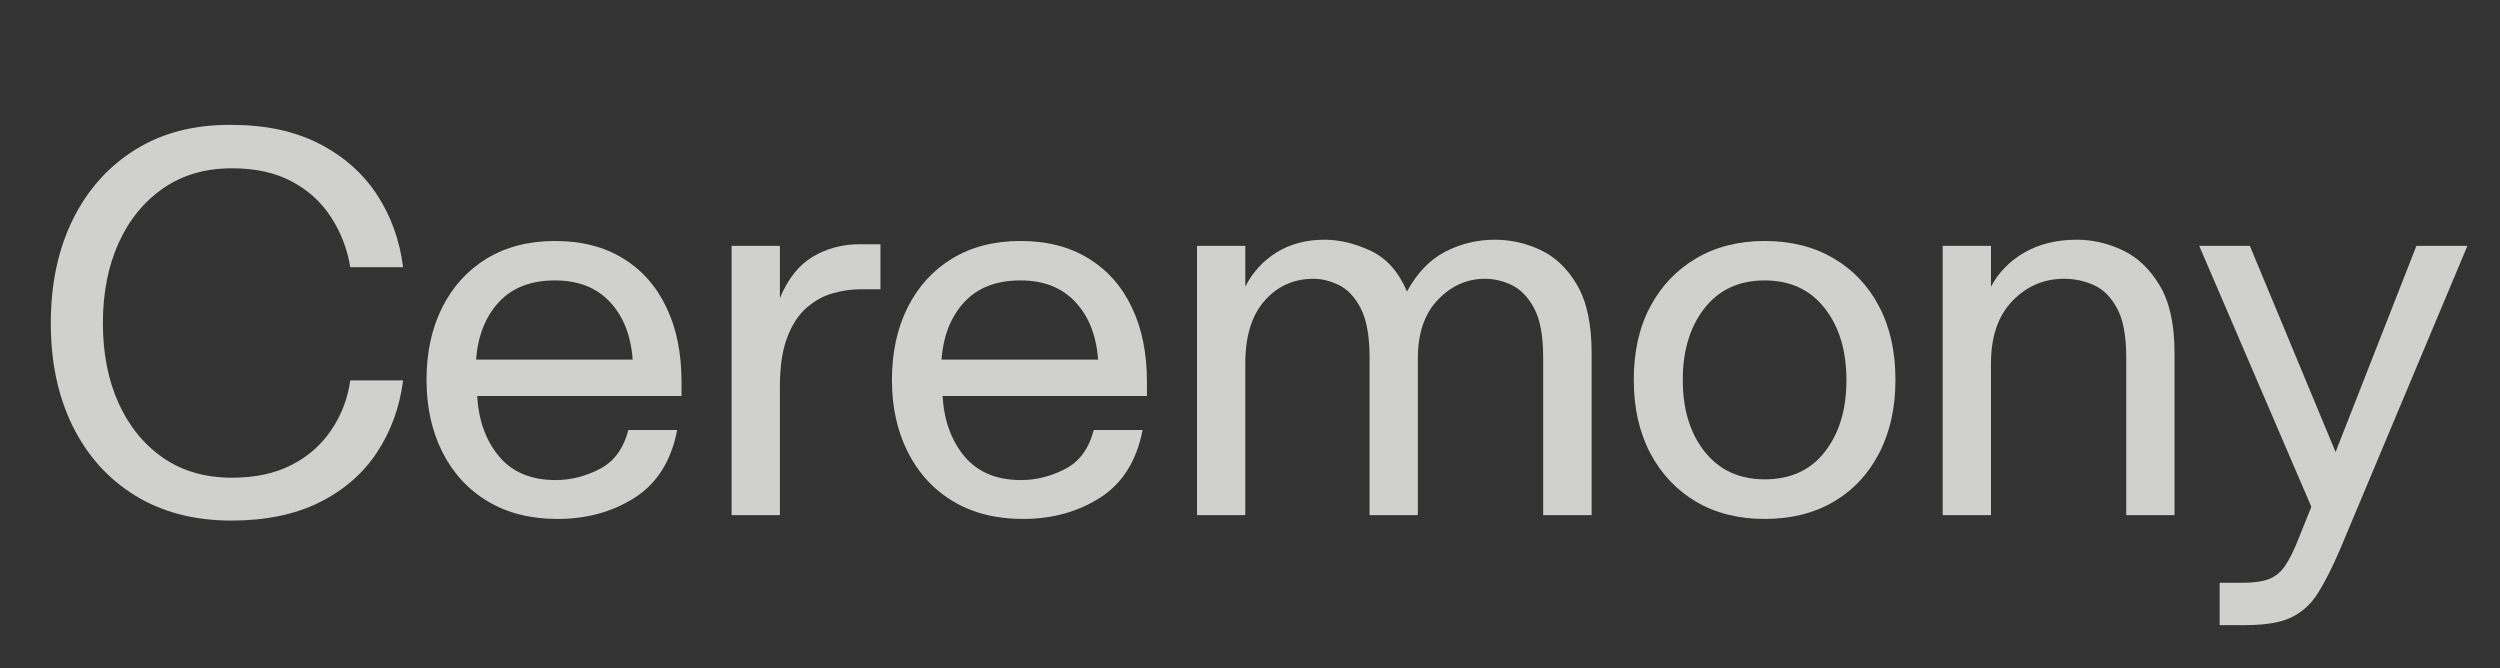 <svg version="1.2" preserveAspectRatio="xMidYMid meet" height="77" viewBox="0 0 216 57.75" zoomAndPan="magnify" width="288" xmlns:xlink="http://www.w3.org/1999/xlink" xmlns="http://www.w3.org/2000/svg"><rect x="0" y="0" width="216" height="57.75" fill="#333333" stroke="none"/><defs><filter height="100%" id="c636275b08" filterUnits="objectBoundingBox" width="100%" y="0%" x="0%"><feColorMatrix in="SourceGraphic" type="matrix" values="0 0 0 0 1 0 0 0 0 1 0 0 0 0 1 0 0 0 1 0"></feColorMatrix></filter><clipPath id="cb494aba2b"><path d="M 188 21 L 211.863 21 L 211.863 55 L 188 55 Z M 188 21"></path></clipPath><clipPath id="ab539ba055"><rect height="57" y="0" width="212" x="0"></rect></clipPath></defs><g id="f588b4fdd6"><g transform="matrix(1,0,0,1,2,0)" mask="url(#2f2757ad44)"><g clip-path="url(#ab539ba055)"><g style="fill:#f7f8f5;fill-opacity:1;"><g transform="translate(0.53, 44.509)"><path d="M 17.469 0.469 C 14.27 0.469 11.5 -0.25 9.156 -1.688 C 6.82 -3.125 5.02 -5.125 3.75 -7.688 C 2.488 -10.25 1.859 -13.211 1.859 -16.578 C 1.859 -19.961 2.488 -22.941 3.75 -25.516 C 5.02 -28.098 6.82 -30.117 9.156 -31.578 C 11.5 -33.035 14.27 -33.75 17.469 -33.719 C 20.414 -33.719 22.941 -33.176 25.047 -32.094 C 27.148 -31.02 28.812 -29.555 30.031 -27.703 C 31.25 -25.848 32.004 -23.754 32.297 -21.422 L 27.734 -21.422 C 27.473 -23.004 26.922 -24.441 26.078 -25.734 C 25.242 -27.035 24.113 -28.066 22.688 -28.828 C 21.27 -29.586 19.547 -29.969 17.516 -29.969 C 15.211 -29.969 13.227 -29.391 11.562 -28.234 C 9.895 -27.078 8.609 -25.492 7.703 -23.484 C 6.805 -21.473 6.359 -19.172 6.359 -16.578 C 6.359 -14.004 6.805 -11.711 7.703 -9.703 C 8.609 -7.691 9.895 -6.109 11.562 -4.953 C 13.227 -3.805 15.211 -3.234 17.516 -3.234 C 19.516 -3.234 21.234 -3.602 22.672 -4.344 C 24.109 -5.082 25.254 -6.094 26.109 -7.375 C 26.973 -8.664 27.516 -10.086 27.734 -11.641 L 32.297 -11.641 C 32.004 -9.328 31.25 -7.25 30.031 -5.406 C 28.812 -3.57 27.148 -2.133 25.047 -1.094 C 22.941 -0.051 20.414 0.469 17.469 0.469 Z M 17.469 0.469" style="stroke:none"></path></g></g><g style="fill:#f7f8f5;fill-opacity:1;"><g transform="translate(33.289, 44.509)"><path d="M 12.875 0.328 C 10.562 0.328 8.555 -0.176 6.859 -1.188 C 5.172 -2.195 3.863 -3.613 2.938 -5.438 C 2.02 -7.258 1.562 -9.344 1.562 -11.688 C 1.562 -14.062 2.016 -16.148 2.922 -17.953 C 3.828 -19.754 5.109 -21.16 6.766 -22.172 C 8.43 -23.18 10.398 -23.688 12.672 -23.688 C 14.953 -23.688 16.906 -23.188 18.531 -22.188 C 20.164 -21.195 21.414 -19.789 22.281 -17.969 C 23.156 -16.156 23.594 -14.008 23.594 -11.531 L 23.594 -10.297 L 5.938 -10.297 C 6.062 -8.18 6.691 -6.441 7.828 -5.078 C 8.973 -3.711 10.602 -3.031 12.719 -3.031 C 14.02 -3.031 15.285 -3.348 16.516 -3.984 C 17.754 -4.617 18.582 -5.742 19 -7.359 L 23.219 -7.359 C 22.707 -4.703 21.488 -2.754 19.562 -1.516 C 17.633 -0.285 15.406 0.328 12.875 0.328 Z M 5.844 -13.438 L 19.375 -13.438 C 19.219 -15.531 18.562 -17.191 17.406 -18.422 C 16.25 -19.66 14.672 -20.281 12.672 -20.281 C 10.586 -20.281 8.969 -19.656 7.812 -18.406 C 6.656 -17.156 6 -15.5 5.844 -13.438 Z M 5.844 -13.438" style="stroke:none"></path></g></g><g style="fill:#f7f8f5;fill-opacity:1;"><g transform="translate(57.929, 44.509)"><path d="M 3.281 0 L 3.281 -23.266 L 7.453 -23.266 L 7.453 -18.75 C 8.148 -20.426 9.098 -21.617 10.297 -22.328 C 11.504 -23.047 12.852 -23.406 14.344 -23.406 L 16.141 -23.406 L 16.141 -19.516 L 14.391 -19.516 C 13.629 -19.516 12.844 -19.398 12.031 -19.172 C 11.227 -18.953 10.477 -18.539 9.781 -17.938 C 9.082 -17.344 8.52 -16.488 8.094 -15.375 C 7.664 -14.27 7.453 -12.832 7.453 -11.062 L 7.453 0 Z M 3.281 0" style="stroke:none"></path></g></g><g style="fill:#f7f8f5;fill-opacity:1;"><g transform="translate(73.501, 44.509)"><path d="M 12.875 0.328 C 10.562 0.328 8.555 -0.176 6.859 -1.188 C 5.172 -2.195 3.863 -3.613 2.938 -5.438 C 2.02 -7.258 1.562 -9.344 1.562 -11.688 C 1.562 -14.062 2.016 -16.148 2.922 -17.953 C 3.828 -19.754 5.109 -21.16 6.766 -22.172 C 8.43 -23.18 10.398 -23.688 12.672 -23.688 C 14.953 -23.688 16.906 -23.188 18.531 -22.188 C 20.164 -21.195 21.414 -19.789 22.281 -17.969 C 23.156 -16.156 23.594 -14.008 23.594 -11.531 L 23.594 -10.297 L 5.938 -10.297 C 6.062 -8.18 6.691 -6.441 7.828 -5.078 C 8.973 -3.711 10.602 -3.031 12.719 -3.031 C 14.02 -3.031 15.285 -3.348 16.516 -3.984 C 17.754 -4.617 18.582 -5.742 19 -7.359 L 23.219 -7.359 C 22.707 -4.703 21.488 -2.754 19.562 -1.516 C 17.633 -0.285 15.406 0.328 12.875 0.328 Z M 5.844 -13.438 L 19.375 -13.438 C 19.219 -15.531 18.562 -17.191 17.406 -18.422 C 16.25 -19.66 14.672 -20.281 12.672 -20.281 C 10.586 -20.281 8.969 -19.656 7.812 -18.406 C 6.656 -17.156 6 -15.5 5.844 -13.438 Z M 5.844 -13.438" style="stroke:none"></path></g></g><g style="fill:#f7f8f5;fill-opacity:1;"><g transform="translate(98.142, 44.509)"><path d="M 3.281 0 L 3.281 -23.266 L 7.453 -23.266 L 7.453 -19.75 C 8.086 -20.988 8.988 -21.973 10.156 -22.703 C 11.332 -23.43 12.711 -23.797 14.297 -23.797 C 15.586 -23.797 16.914 -23.477 18.281 -22.844 C 19.645 -22.207 20.691 -21.035 21.422 -19.328 C 22.305 -20.941 23.41 -22.086 24.734 -22.766 C 26.066 -23.453 27.492 -23.797 29.016 -23.797 C 30.41 -23.797 31.738 -23.492 33 -22.891 C 34.27 -22.285 35.316 -21.27 36.141 -19.844 C 36.961 -18.426 37.375 -16.484 37.375 -14.016 L 37.375 0 L 33.188 0 L 33.188 -13.625 C 33.188 -15.488 32.926 -16.906 32.406 -17.875 C 31.883 -18.844 31.242 -19.508 30.484 -19.875 C 29.723 -20.238 28.945 -20.422 28.156 -20.422 C 26.602 -20.422 25.25 -19.816 24.094 -18.609 C 22.938 -17.41 22.359 -15.719 22.359 -13.531 L 22.359 0 L 18.188 0 L 18.188 -13.625 C 18.188 -15.488 17.93 -16.906 17.422 -17.875 C 16.922 -18.844 16.297 -19.508 15.547 -19.875 C 14.805 -20.238 14.07 -20.422 13.344 -20.422 C 11.633 -20.422 10.223 -19.785 9.109 -18.516 C 8.004 -17.254 7.453 -15.453 7.453 -13.109 L 7.453 0 Z M 3.281 0" style="stroke:none"></path></g></g><g style="fill:#f7f8f5;fill-opacity:1;"><g transform="translate(137.595, 44.509)"><path d="M 12.875 0.328 C 10.625 0.328 8.648 -0.164 6.953 -1.156 C 5.266 -2.156 3.941 -3.555 2.984 -5.359 C 2.035 -7.172 1.562 -9.281 1.562 -11.688 C 1.562 -14.125 2.035 -16.234 2.984 -18.016 C 3.941 -19.805 5.266 -21.195 6.953 -22.188 C 8.648 -23.188 10.625 -23.688 12.875 -23.688 C 15.145 -23.688 17.129 -23.188 18.828 -22.188 C 20.523 -21.195 21.836 -19.805 22.766 -18.016 C 23.703 -16.234 24.172 -14.125 24.172 -11.688 C 24.172 -9.281 23.703 -7.172 22.766 -5.359 C 21.836 -3.555 20.523 -2.156 18.828 -1.156 C 17.129 -0.164 15.145 0.328 12.875 0.328 Z M 5.797 -11.688 C 5.797 -9.145 6.426 -7.078 7.688 -5.484 C 8.957 -3.891 10.688 -3.094 12.875 -3.094 C 15.113 -3.094 16.848 -3.891 18.078 -5.484 C 19.316 -7.078 19.938 -9.129 19.938 -11.641 C 19.938 -14.203 19.312 -16.281 18.062 -17.875 C 16.812 -19.477 15.082 -20.281 12.875 -20.281 C 10.656 -20.281 8.922 -19.477 7.672 -17.875 C 6.422 -16.281 5.797 -14.219 5.797 -11.688 Z M 5.797 -11.688" style="stroke:none"></path></g></g><g style="fill:#f7f8f5;fill-opacity:1;"><g transform="translate(162.567, 44.509)"><path d="M 3.281 0 L 3.281 -23.266 L 7.453 -23.266 L 7.453 -19.75 C 8.148 -21.02 9.129 -22.008 10.391 -22.719 C 11.66 -23.438 13.148 -23.797 14.859 -23.797 C 16.223 -23.797 17.547 -23.492 18.828 -22.891 C 20.109 -22.285 21.176 -21.27 22.031 -19.844 C 22.883 -18.426 23.312 -16.484 23.312 -14.016 L 23.312 0 L 19.141 0 L 19.141 -13.625 C 19.141 -15.488 18.875 -16.906 18.344 -17.875 C 17.82 -18.844 17.156 -19.508 16.344 -19.875 C 15.539 -20.238 14.68 -20.422 13.766 -20.422 C 12.023 -20.422 10.535 -19.781 9.297 -18.5 C 8.066 -17.219 7.453 -15.422 7.453 -13.109 L 7.453 0 Z M 3.281 0" style="stroke:none"></path></g></g><g clip-path="url(#cb494aba2b)" clip-rule="nonzero"><g style="fill:#f7f8f5;fill-opacity:1;"><g transform="translate(187.872, 44.509)"><path d="M 1.906 9.5 L 1.906 5.844 L 3.844 5.844 C 4.82 5.844 5.586 5.738 6.141 5.531 C 6.703 5.32 7.172 4.941 7.547 4.391 C 7.93 3.836 8.328 3.039 8.734 2 L 9.828 -0.719 L 0.141 -23.266 L 4.516 -23.266 L 11.922 -5.453 L 18.906 -23.266 L 23.312 -23.266 L 12.297 2.984 C 11.66 4.473 11.039 5.703 10.438 6.672 C 9.844 7.641 9.078 8.352 8.141 8.812 C 7.211 9.27 5.891 9.5 4.172 9.5 Z M 1.906 9.5" style="stroke:none"></path></g></g></g></g><mask id="2f2757ad44"><g filter="url(#c636275b08)"><rect style="fill:#000000;fill-opacity:0.8;stroke:none;" height="57.75" y="0" width="216" x="0"></rect></g></mask></g></g></svg>